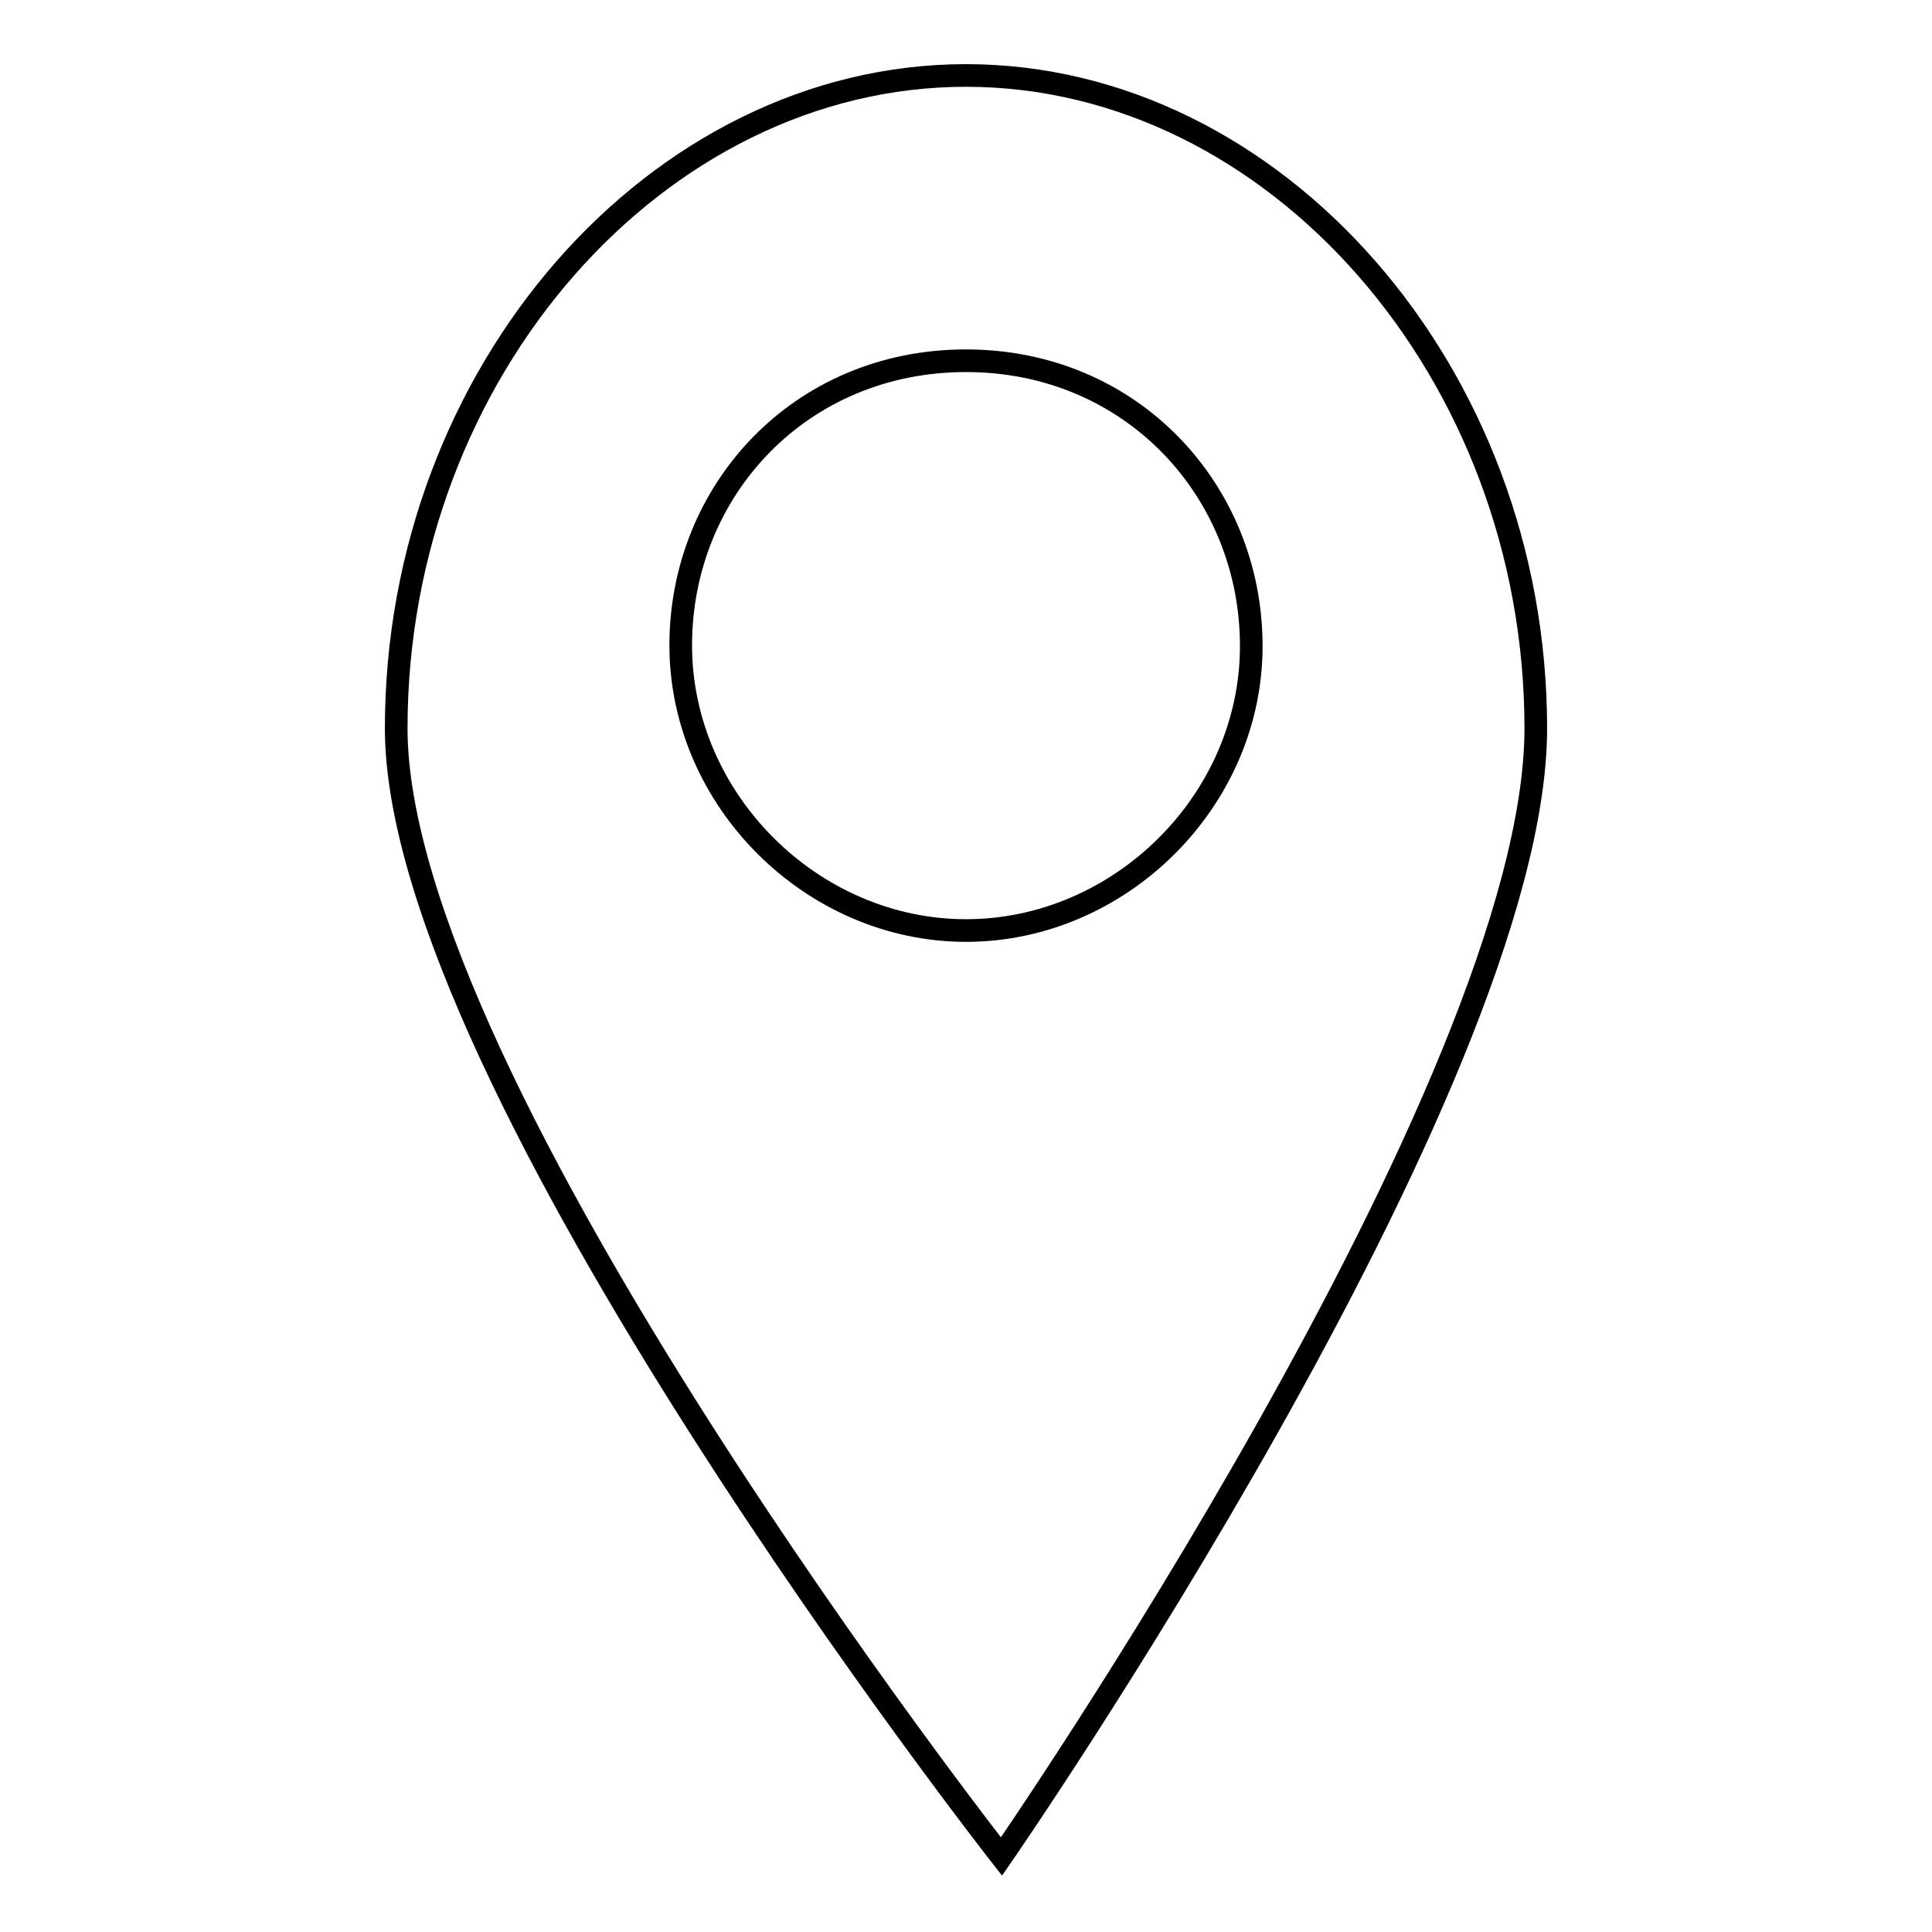 <?xml version="1.0" encoding="utf-8"?>
<!-- Svg Vector Icons : http://www.onlinewebfonts.com/icon -->
<!DOCTYPE svg PUBLIC "-//W3C//DTD SVG 1.1//EN" "http://www.w3.org/Graphics/SVG/1.1/DTD/svg11.dtd">
<svg version="1.1" xmlns="http://www.w3.org/2000/svg" xmlns:xlink="http://www.w3.org/1999/xlink" x="0px" y="0px" viewBox="0 0 256 256" enable-background="new 0 0 256 256" xml:space="preserve">
<g><g><path stroke-width="3" fill-opacity="0" stroke="#000000"  d="M128,10c-40.9,0-75.5,39.3-75.5,86.5S132.7,246,132.7,246s70.8-102.3,70.8-149.5S168.9,10,128,10z M128,123.3c-20.4,0-37.8-17.3-37.8-37.8S106,47.8,128,47.8c22,0,37.8,17.3,37.8,37.8S148.4,123.3,128,123.3z"/></g></g>
</svg>